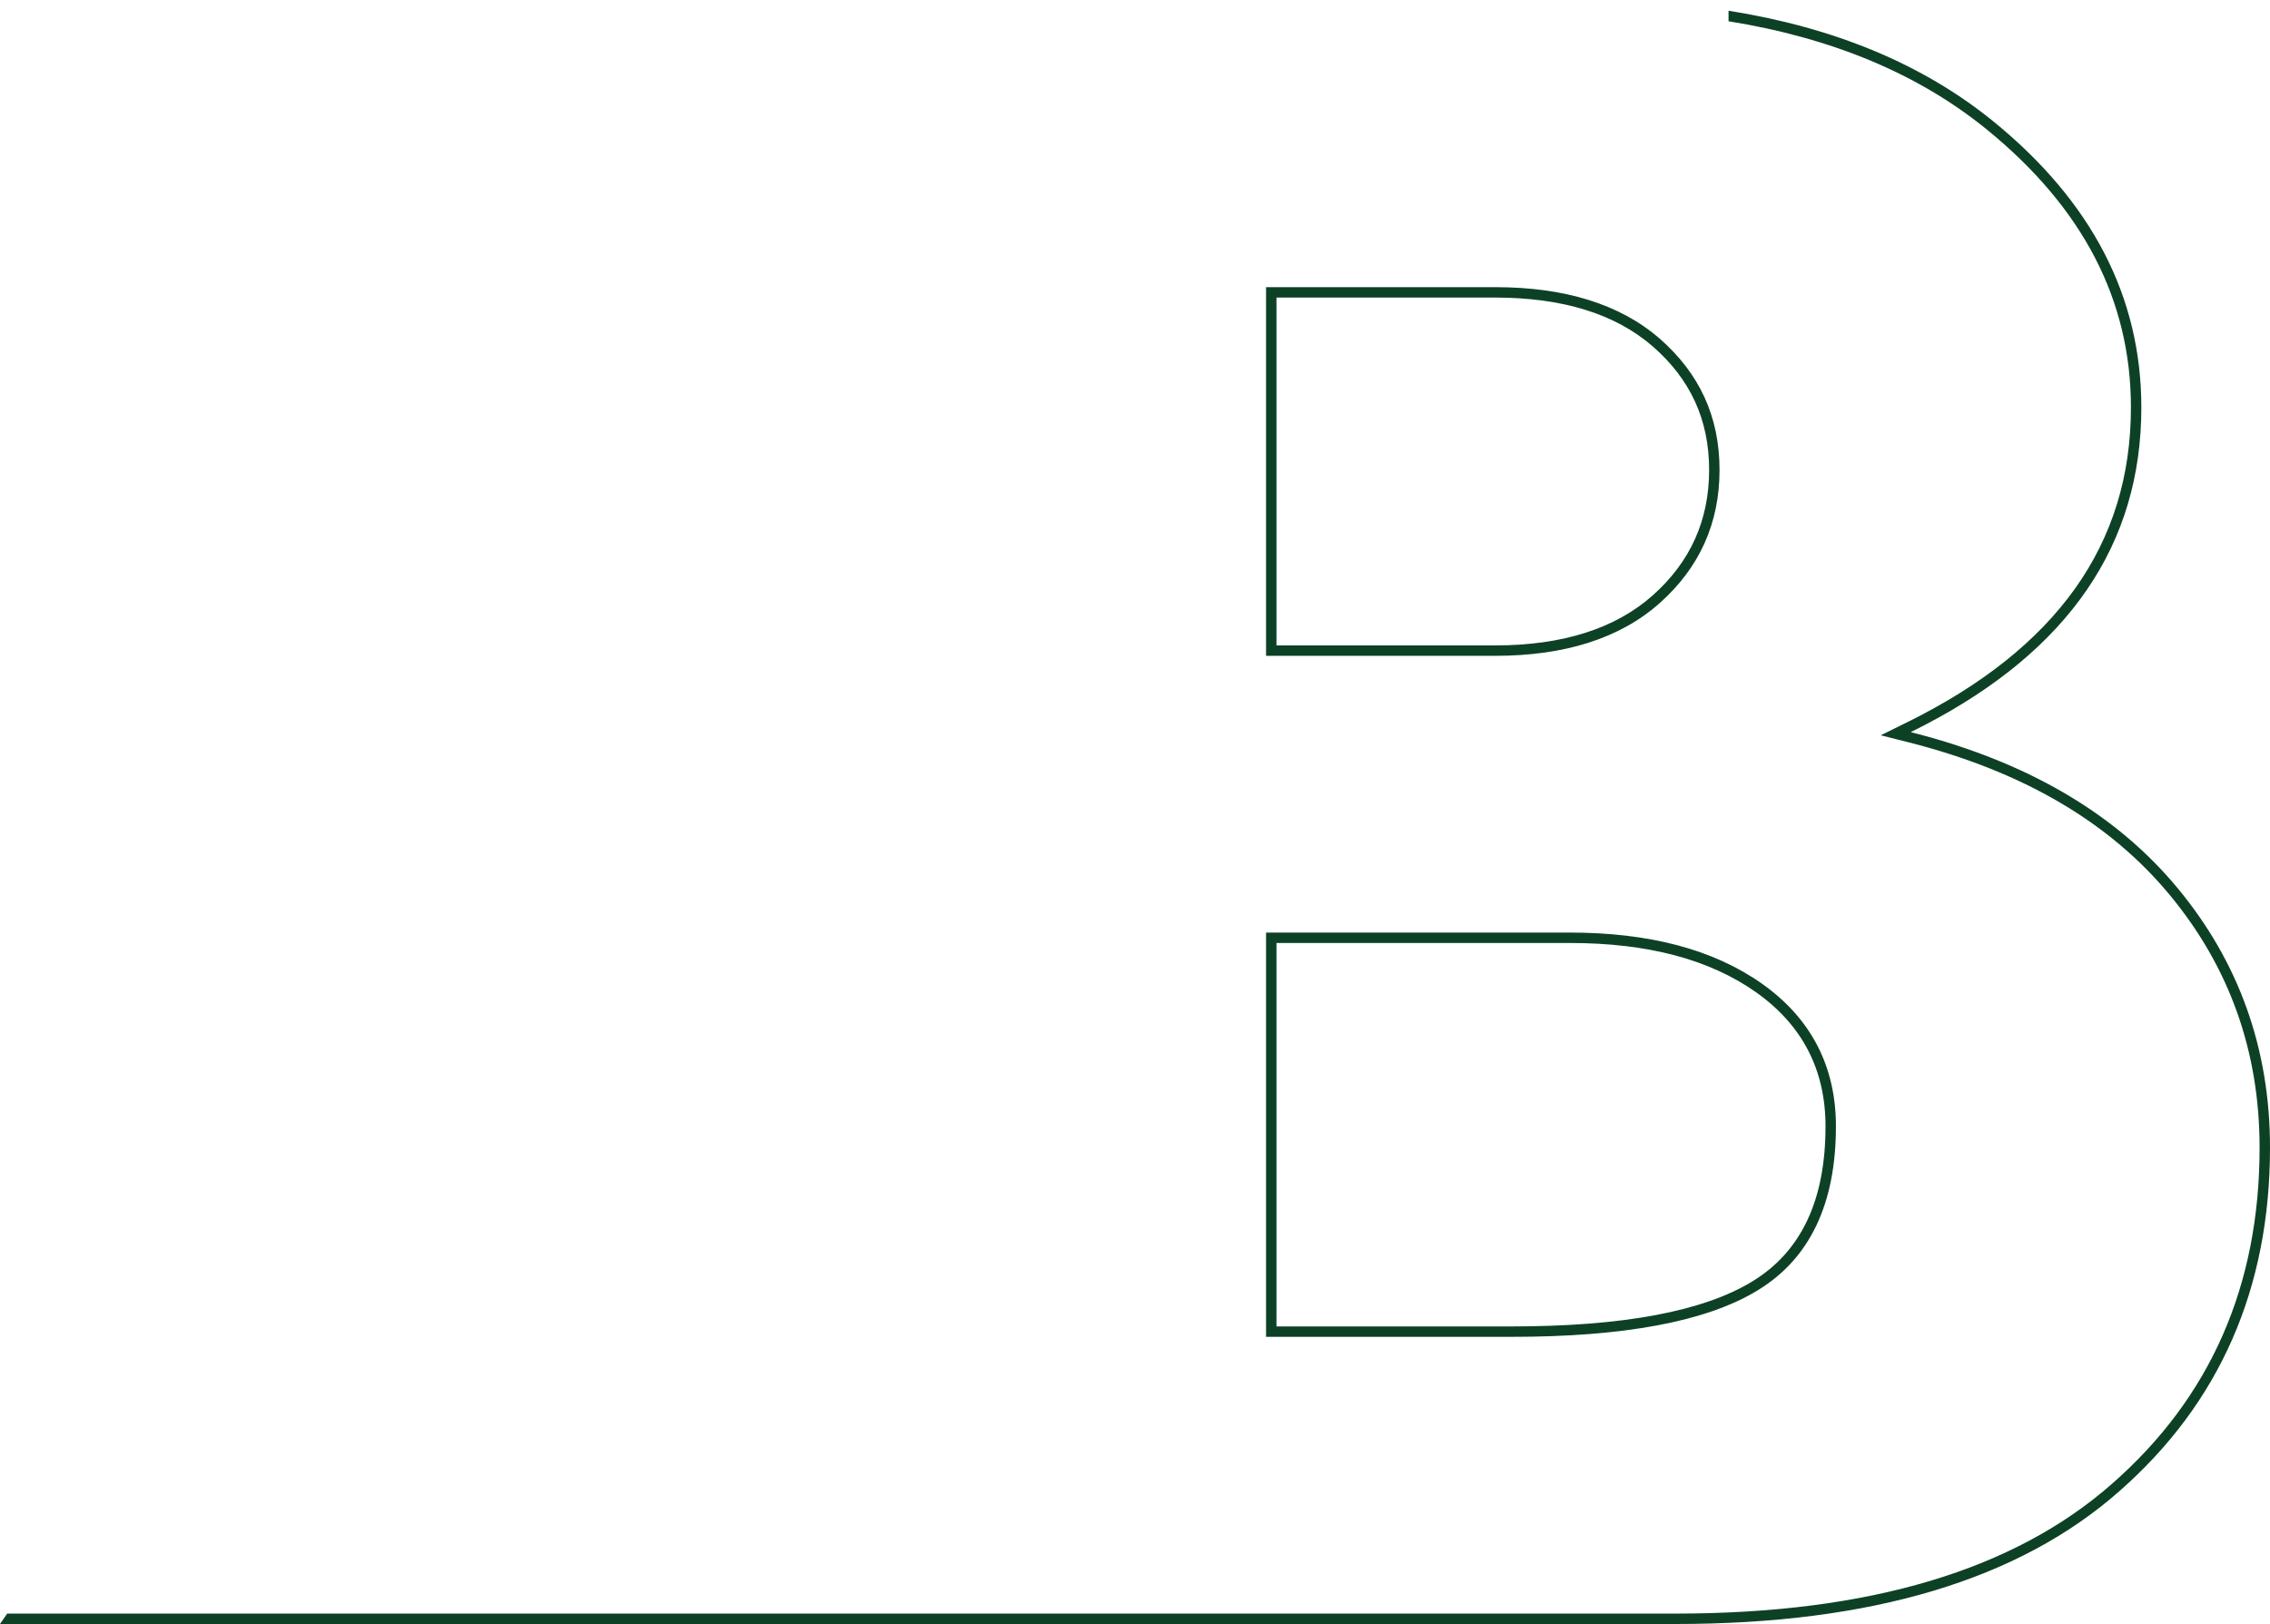 <?xml version="1.0" encoding="UTF-8"?> <svg xmlns="http://www.w3.org/2000/svg" width="109" height="78" viewBox="0 0 109 78" fill="none"><path fill-rule="evenodd" clip-rule="evenodd" d="M83 1.021C87.999 1.826 92.116 3.557 95.369 6.193C100.034 9.98 102.322 14.437 102.322 19.57C102.322 22.867 101.426 25.756 99.644 28.262C97.857 30.774 95.162 32.927 91.527 34.715L90.307 35.315L91.625 35.648C97.125 37.04 101.28 39.488 104.163 42.957C107.051 46.433 108.5 50.494 108.5 55.121C108.5 61.754 106.138 67.12 101.428 71.253L101.428 71.254C96.729 75.397 89.78 77.5 80.477 77.5H0.346L0 78H80.477C89.847 78 96.934 75.883 101.758 71.629C106.583 67.395 109 61.889 109 55.121C109 50.38 107.512 46.206 104.548 42.638C101.713 39.227 97.699 36.797 92.478 35.356C92.237 35.29 91.994 35.226 91.748 35.164C91.976 35.051 92.2 34.938 92.421 34.823C99.349 31.214 102.822 26.148 102.822 19.57C102.822 14.262 100.446 9.67 95.684 5.804C92.332 3.089 88.104 1.325 83 0.515V1.021ZM60.793 30.999V31.499H61.293H71.8C75.102 31.499 77.777 30.674 79.694 28.967C81.597 27.273 82.568 25.14 82.568 22.571C82.568 19.999 81.594 17.924 79.691 16.261L79.689 16.26C77.773 14.596 75.11 13.792 71.8 13.792H61.293H60.793V14.292V14.302V30.999ZM61.293 44.791H60.793V45.291V63.708V64.208H61.293H72.595C77.956 64.208 81.926 63.484 84.394 61.978C86.942 60.43 88.157 57.762 88.157 54.097C88.157 51.232 86.973 48.923 84.609 47.249L84.608 47.248C82.257 45.59 79.18 44.791 75.374 44.791H61.304H61.293ZM87.657 54.097C87.657 57.645 86.49 60.12 84.134 61.551C81.789 62.982 77.936 63.708 72.595 63.708H61.793H61.293V63.208V45.791V45.291H61.304H61.793H75.374C79.114 45.291 82.079 46.076 84.32 47.657C86.552 49.237 87.657 51.394 87.657 54.097ZM61.293 30.999H61.793H71.8C75.023 30.999 77.564 30.194 79.362 28.594C81.159 26.994 82.068 24.996 82.068 22.571C82.068 20.146 81.159 18.208 79.362 16.638C77.564 15.077 75.033 14.292 71.8 14.292H61.793H61.293V14.302V14.792V30.499V30.999Z" fill="#0D4125"></path></svg> 